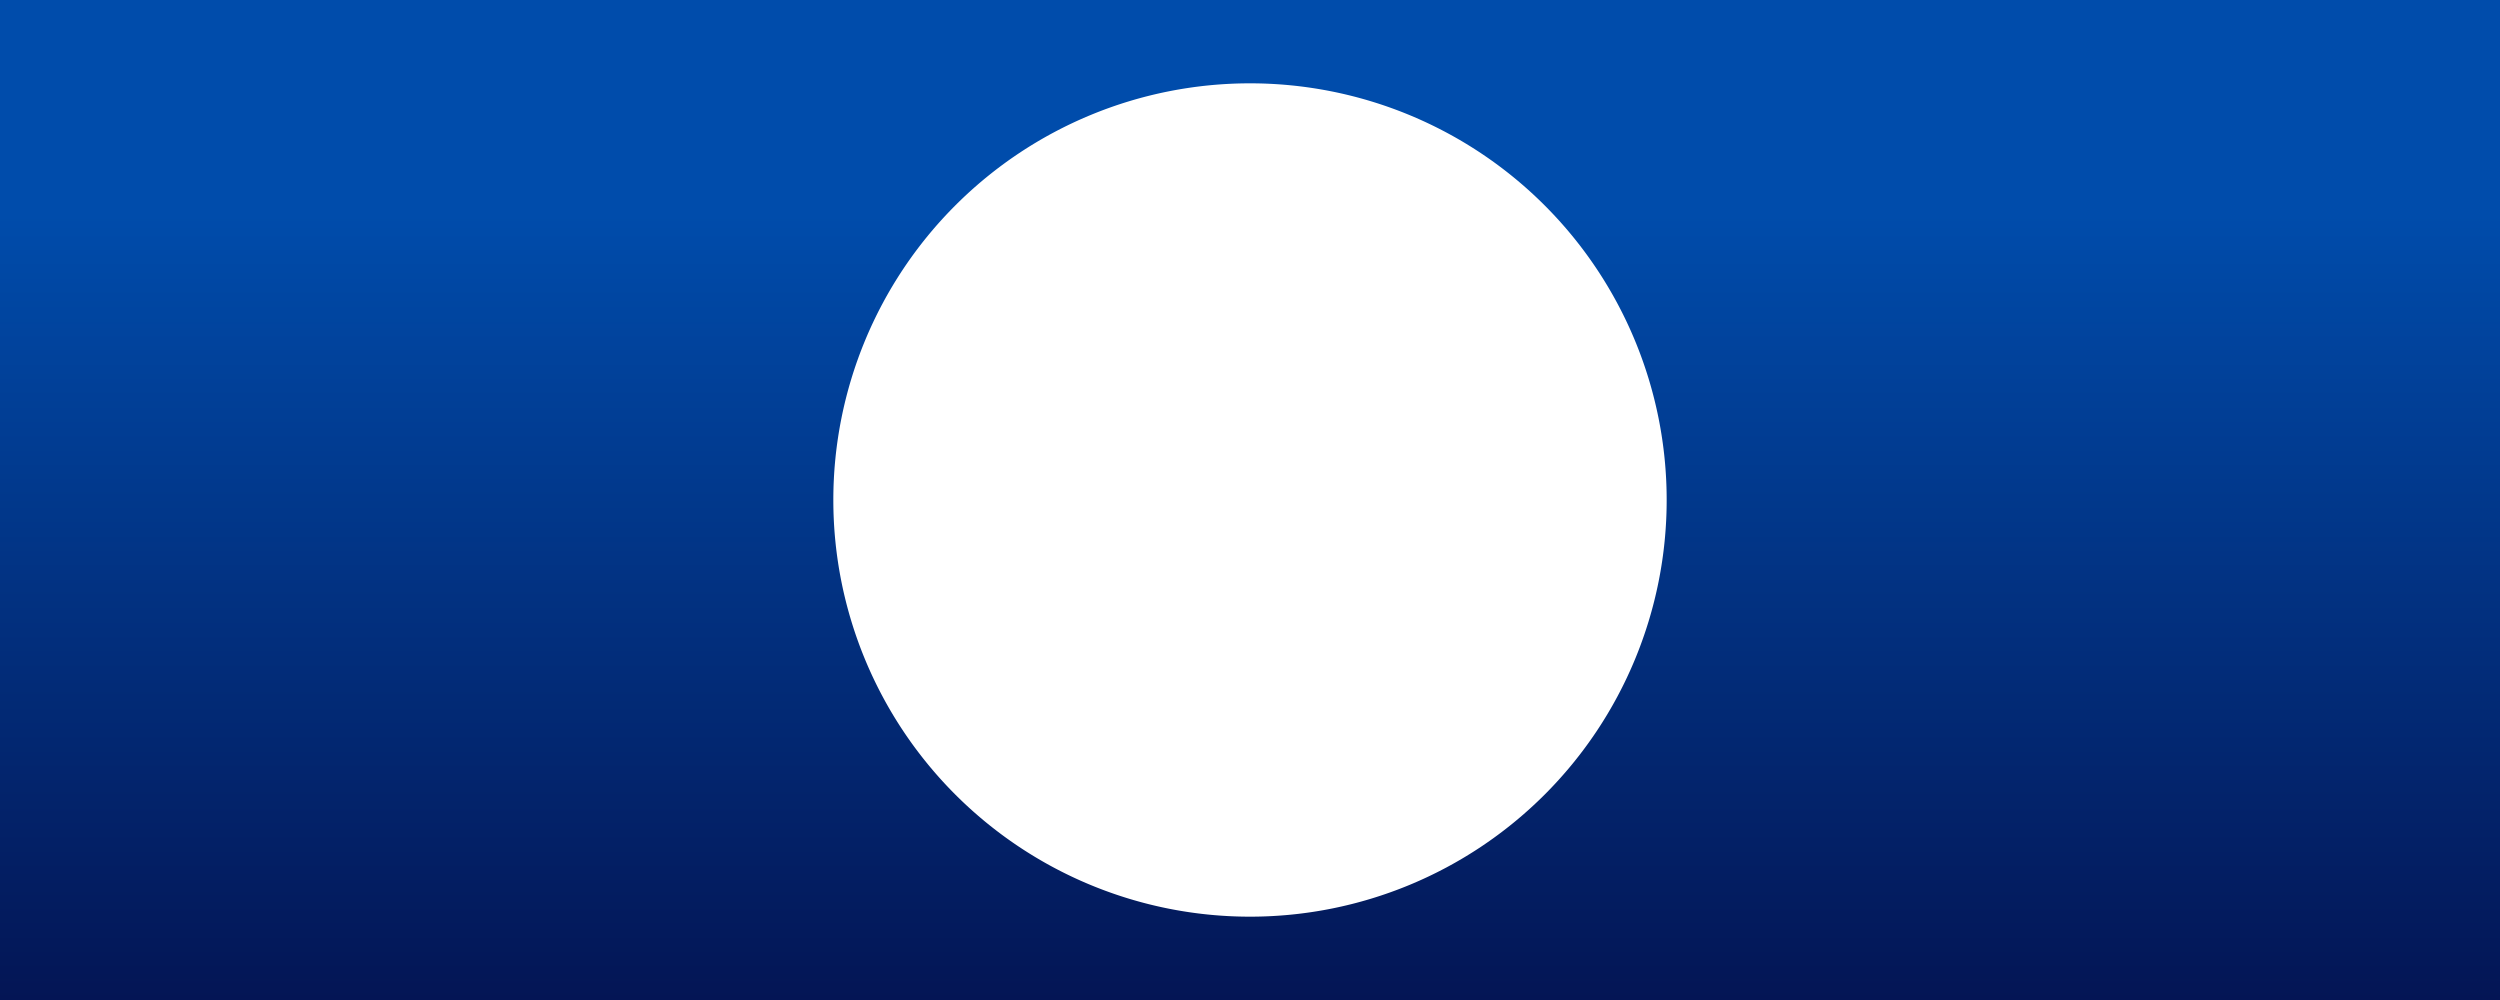 <svg height="108" viewBox="-10 -1 30 12" width="270" xmlns="http://www.w3.org/2000/svg" xmlns:xlink="http://www.w3.org/1999/xlink"><style type="text/css">path{fill:url(#rectangleGradient);}</style><defs><linearGradient id="rectangleGradient" x1="0%" y1="0%" x2="0%" y2="100%"><stop offset="20%" stop-color="#004cab"></stop><stop offset="100%" stop-color="#040f4b"></stop></linearGradient></defs><path d="M-10 -1 H30 V12 H-10z M 5 5 m -5, 0 a 5,5 0 1,0 10,0 a 5,5 0 1,0 -10,0z"></path></svg>
